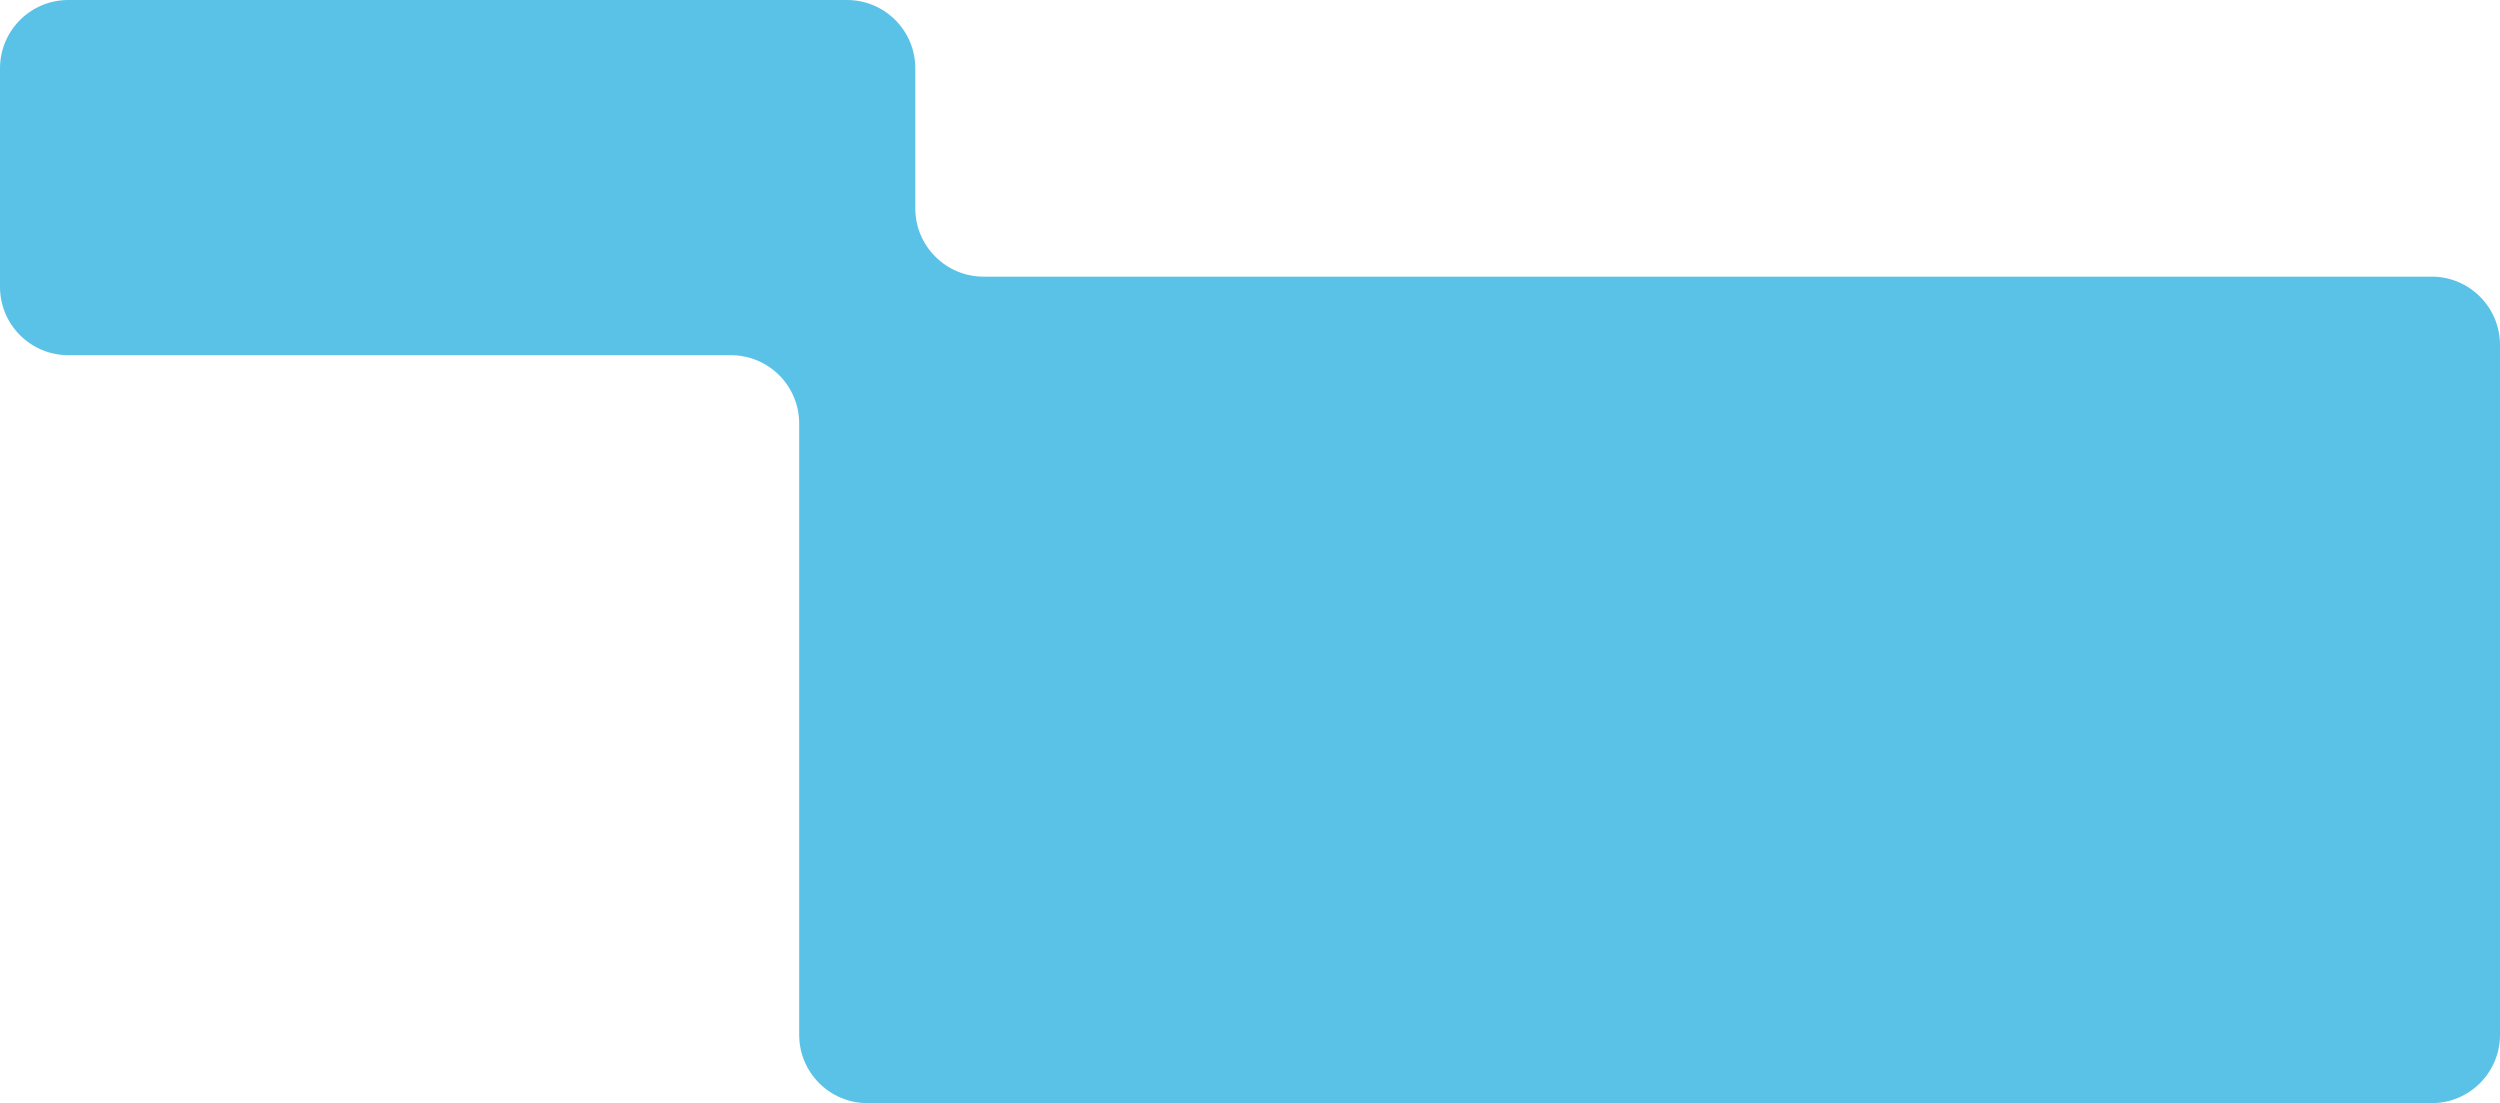 <svg width="732" height="323" viewBox="0 0 732 323" fill="none" xmlns="http://www.w3.org/2000/svg">
<path fill-rule="evenodd" clip-rule="evenodd" d="M268 20C268 8.954 259.046 0 248 0H20C8.954 0 0 8.954 0 20V84C0 95.046 8.954 104 20 104H214C225.046 104 234 112.954 234 124V303C234 314.046 242.954 323 254 323H712C723.046 323 732 314.046 732 303V101C732 89.954 723.046 81 712 81H288C276.954 81 268 72.046 268 61V20Z" fill="#5BC2E7"/>
</svg>
